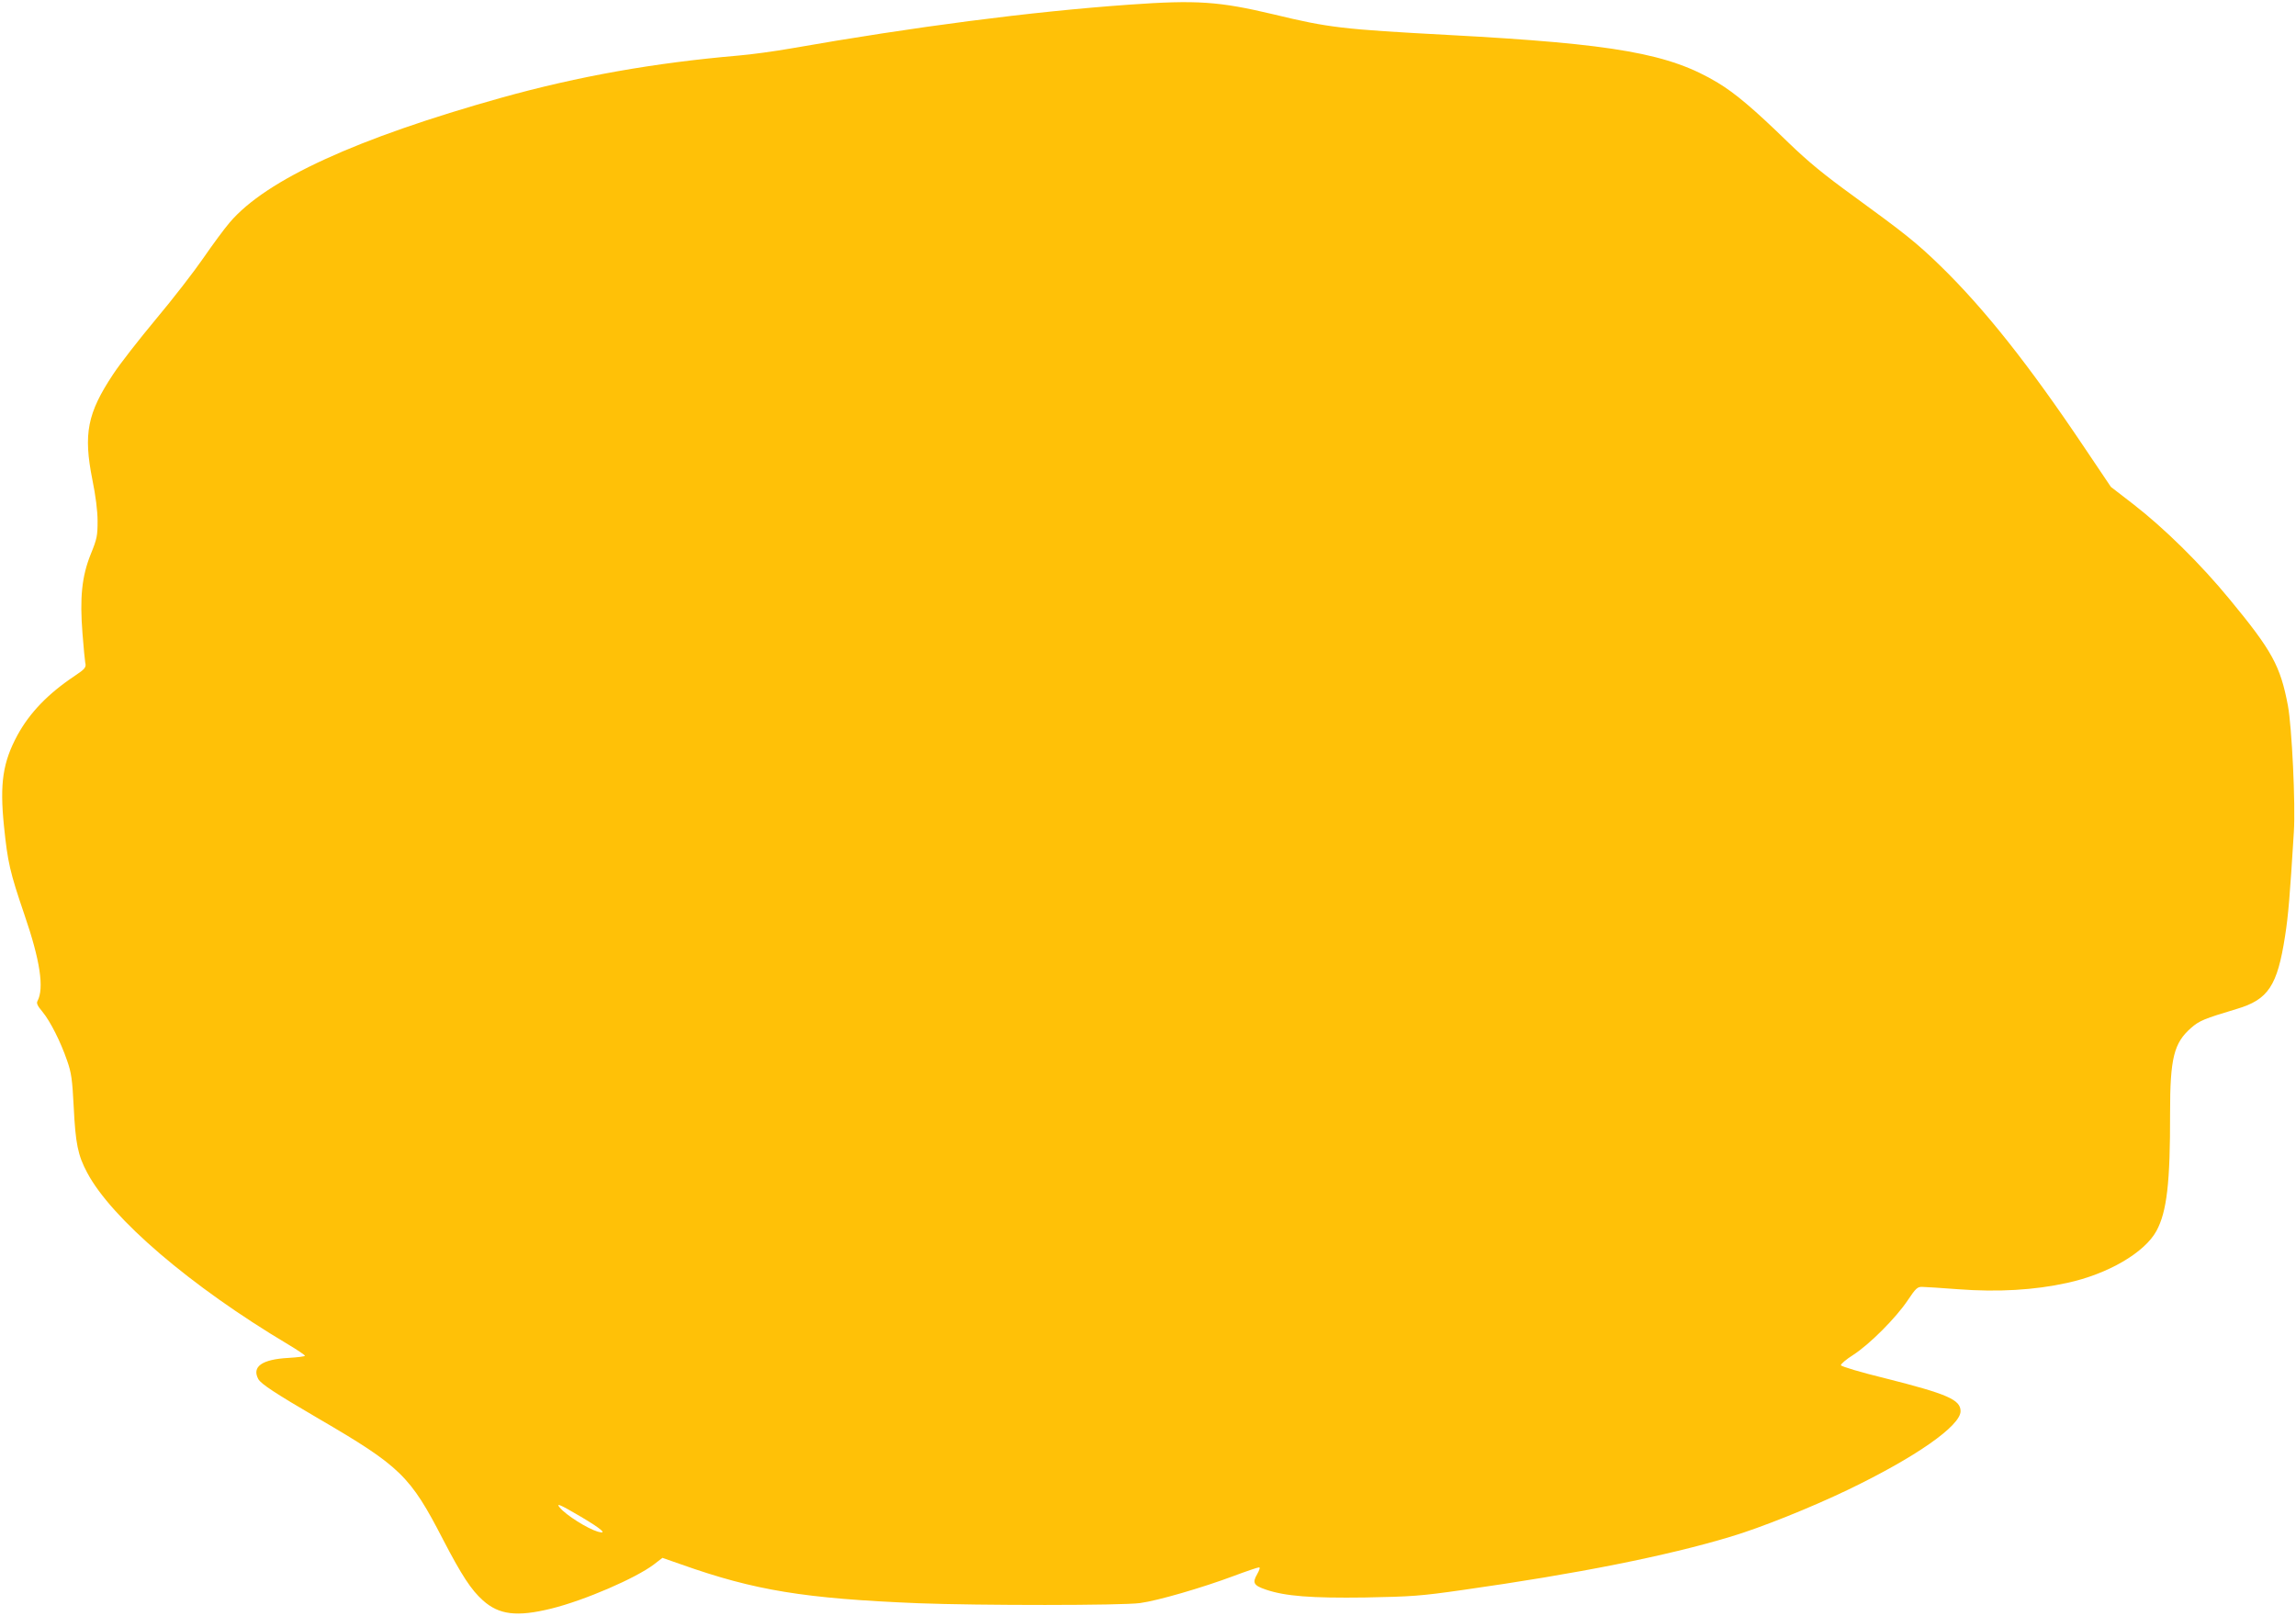 <?xml version="1.0" standalone="no"?>
<!DOCTYPE svg PUBLIC "-//W3C//DTD SVG 20010904//EN"
 "http://www.w3.org/TR/2001/REC-SVG-20010904/DTD/svg10.dtd">
<svg version="1.0" xmlns="http://www.w3.org/2000/svg"
 width="1280pt" height="901pt" viewBox="0 0 1280 901"
 preserveAspectRatio="xMidYMid meet">
<g transform="translate(0,901) scale(0.1,-0.1)"
fill="#ffc107" stroke="none">
<path d="M6295 8984 c-549 -39 -1196 -123 -1885 -244 -91 -16 -223 -34 -295
-40 -472 -41 -889 -115 -1320 -235 -806 -226 -1310 -456 -1514 -695 -31 -36
-97 -126 -148 -200 -51 -74 -169 -227 -264 -340 -94 -113 -202 -251 -239 -308
-143 -216 -166 -331 -115 -587 18 -88 29 -174 29 -230 0 -82 -3 -99 -38 -185
-50 -124 -62 -243 -46 -444 6 -77 13 -149 15 -160 7 -27 0 -36 -60 -76 -147
-98 -250 -205 -318 -330 -81 -150 -99 -268 -75 -505 21 -205 33 -257 114 -495
88 -256 111 -411 73 -482 -7 -12 0 -27 27 -59 44 -53 102 -168 138 -273 24
-68 29 -104 37 -260 10 -202 23 -268 75 -365 135 -255 577 -634 1119 -957 52
-31 95 -60 95 -64 0 -4 -42 -9 -92 -12 -148 -8 -205 -49 -168 -118 15 -27 92
-78 335 -220 458 -267 512 -320 695 -675 104 -200 157 -281 222 -339 90 -81
190 -93 381 -46 186 46 470 169 572 246 l48 37 106 -37 c409 -145 686 -190
1320 -216 337 -13 1138 -13 1237 1 98 13 348 86 519 150 72 27 137 49 144 49
7 0 3 -14 -11 -39 -27 -47 -19 -62 49 -85 108 -37 254 -48 553 -44 260 5 308
8 545 42 637 90 1139 190 1493 297 165 49 447 162 655 262 376 181 627 356
627 438 0 64 -74 96 -419 183 -135 33 -246 66 -248 73 -2 6 29 33 69 58 91 59
238 206 304 305 44 66 54 75 80 74 16 0 106 -6 199 -13 224 -17 426 -5 608 35
228 49 433 169 499 290 58 107 77 269 76 659 0 304 21 389 117 473 47 41 72
51 255 106 175 52 226 128 269 406 18 114 27 224 49 580 10 154 -11 586 -33
705 -42 222 -88 306 -324 592 -163 199 -369 401 -540 533 l-123 95 -148 220
c-310 462 -557 773 -801 1011 -135 131 -197 180 -485 390 -167 121 -252 191
-364 299 -192 187 -296 275 -394 334 -269 162 -569 216 -1501 266 -593 32
-665 40 -975 115 -303 72 -428 81 -805 54z m-3056 -8432 c115 -68 150 -99 94
-83 -58 17 -177 92 -212 134 -23 28 -1 19 118 -51z"/>
</g>
</svg>
